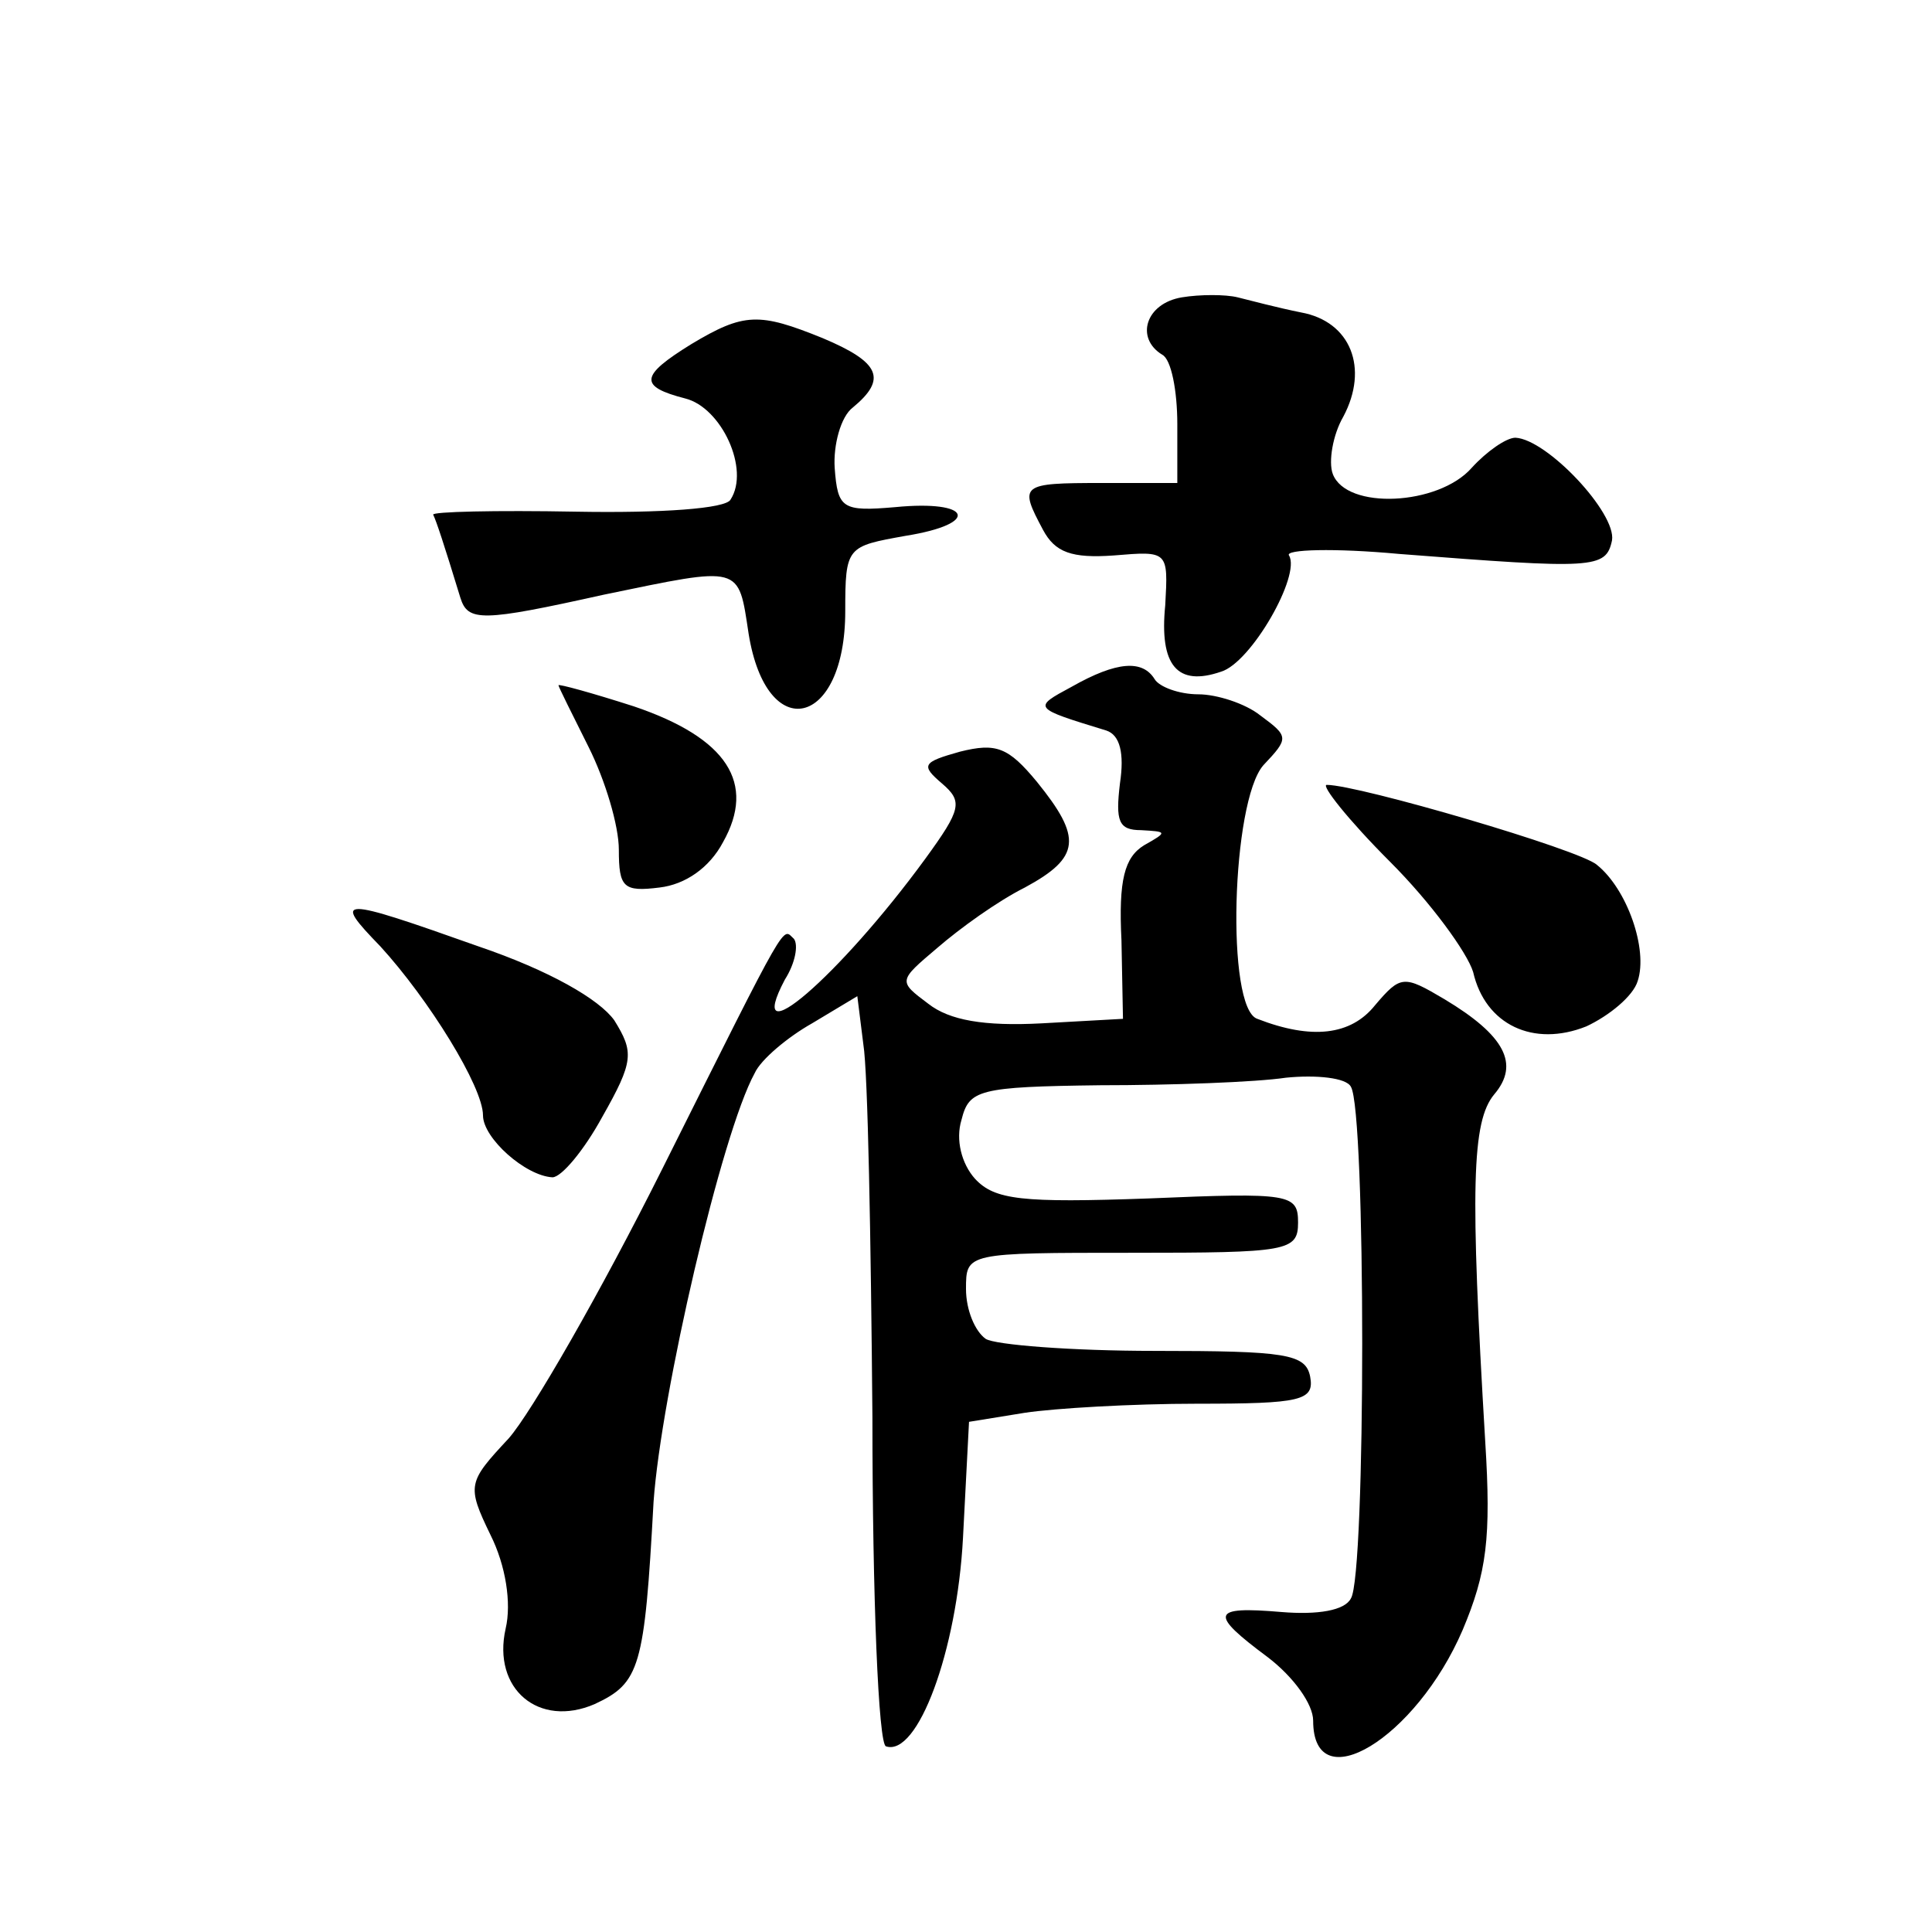 <?xml version="1.0" standalone="no"?>
<!DOCTYPE svg PUBLIC "-//W3C//DTD SVG 20010904//EN"
 "http://www.w3.org/TR/2001/REC-SVG-20010904/DTD/svg10.dtd">
<svg version="1.0" xmlns="http://www.w3.org/2000/svg"
 width="128pt" height="128pt" viewBox="0 0 128 128"
 preserveAspectRatio="xMidYMid meet">
<g transform="translate(0,128) scale(0.1,-0.1)"
fill="#0" stroke="none">
<path d="M783 1083 c-24 -4 -31 -27 -13 -38 6 -3 10 -24 10 -46 l0 -39 -50 0 c-54
0 -55 -1 -39 -31 8 -15 19 -19 47 -17 36 3 36 3 34 -33 -4 -40 8 -54 37 -44 20
6 53 64 45 77 -3 4 30 5 73 1 129 -10 137 -10 141 9 3 18 -43 67 -64 68 -6 0 -19
-9 -29 -20 -22 -25 -83 -28 -92 -4 -3 8 0 26 7 38 17 32 5 63 -28 69 -15 3 -34
8 -42 10 -8 2 -25 2 -37 0z M458 1052 c-34 -21 -35 -28 -4 -36 24 -6 43 -47 30
-67 -3 -6 -46 -9 -102 -8 -54 1 -96 0 -95 -2 2 -4 7 -19 18 -55 5 -16 14 -16 95
2 92 19 89 20 96 -26 12 -74 64 -62 64 15 0 43 1 43 40 50 50 8 44 24 -7 19 -35
-3 -38 -1 -40 26 -1 15 4 34 12 40 23 19 18 30 -20 46 -42 17 -52 17 -87 -4z M710
825 c-26 -14 -26 -14 23 -29 9 -3 12 -15 9 -35 -3 -25 -1 -31 14 -31 17 -1 18 -1
2 -10 -13 -8 -17 -23 -15 -63 l1 -52 -54 -3 c-38 -2 -61 2 -75 13 -20 15 -20 15
6 37 15 13 40 31 58 40 37 20 38 33 8 70 -19 23 -27 26 -51 20 -25 -7 -26 -9 -12
-21 14 -12 13 -17 -11 -50 -57 -78 -121 -133 -93 -80 7 11 9 23 6 27 -8 7 -2 18
-87 -152 -41 -82 -87 -162 -102 -179 -27 -29 -28 -31 -12 -64 10 -20 14 -45 10
-62 -9 -40 22 -66 59 -50 30 14 33 24 39 134 5 71 45 244 67 284 4 9 22 24 38 33
l30 18 4 -32 c3 -18 5 -129 6 -247 0 -119 4 -217 9 -218 21 -7 47 63 51 138 l4
77 37 6 c20 3 71 6 114 6 69 0 78 2 75 18 -3 15 -16 17 -103 17 -55 0 -106 4 -112
8 -7 5 -13 19 -13 33 0 24 0 24 110 24 103 0 110 1 110 20 0 19 -5 20 -99 16 -84
-3 -102 -1 -115 13 -9 10 -13 26 -9 39 5 20 11 22 92 23 47 0 103 2 123 5 20 2
40 0 43 -6 10 -16 10 -324 0 -339 -4 -8 -22 -11 -46 -9 -47 4 -48 -1 -9 -30 17
-13 30 -31 30 -42 0 -53 68 -12 99 60 16 38 19 61 15 125 -10 168 -9 212 6 230
17 20 7 39 -33 63 -27 16 -29 16 -46 -4 -16 -20 -42 -23 -78 -9 -21 7 -17 144 4
168 17 18 17 19 -2 33 -10 8 -29 14 -41 14 -13 0 -26 5 -29 10 -8 13 -25 12 -55
-5z M370 826 c0 -1 9 -19 20 -41 11 -22 20 -52 20 -68 0 -25 3 -28 27 -25 17 2
33 13 42 30 22 39 3 69 -59 90 -28 9 -50 15 -50 14z M921 709 c27 -27 51 -60 55
-73 8 -35 40 -50 75 -36 15 7 31 20 34 30 7 21 -7 61 -27 77 -11 10 -158 53 -179
53 -4 0 14 -23 42 -51z M252 653 c32 -35 68 -93 68 -112 0 -15 28 -40 46 -41 6
0 21 18 33 40 21 37 21 43 8 64 -10 14 -43 33 -90 49 -93 33 -97 33 -65 0z"/>
</g>
</svg>
